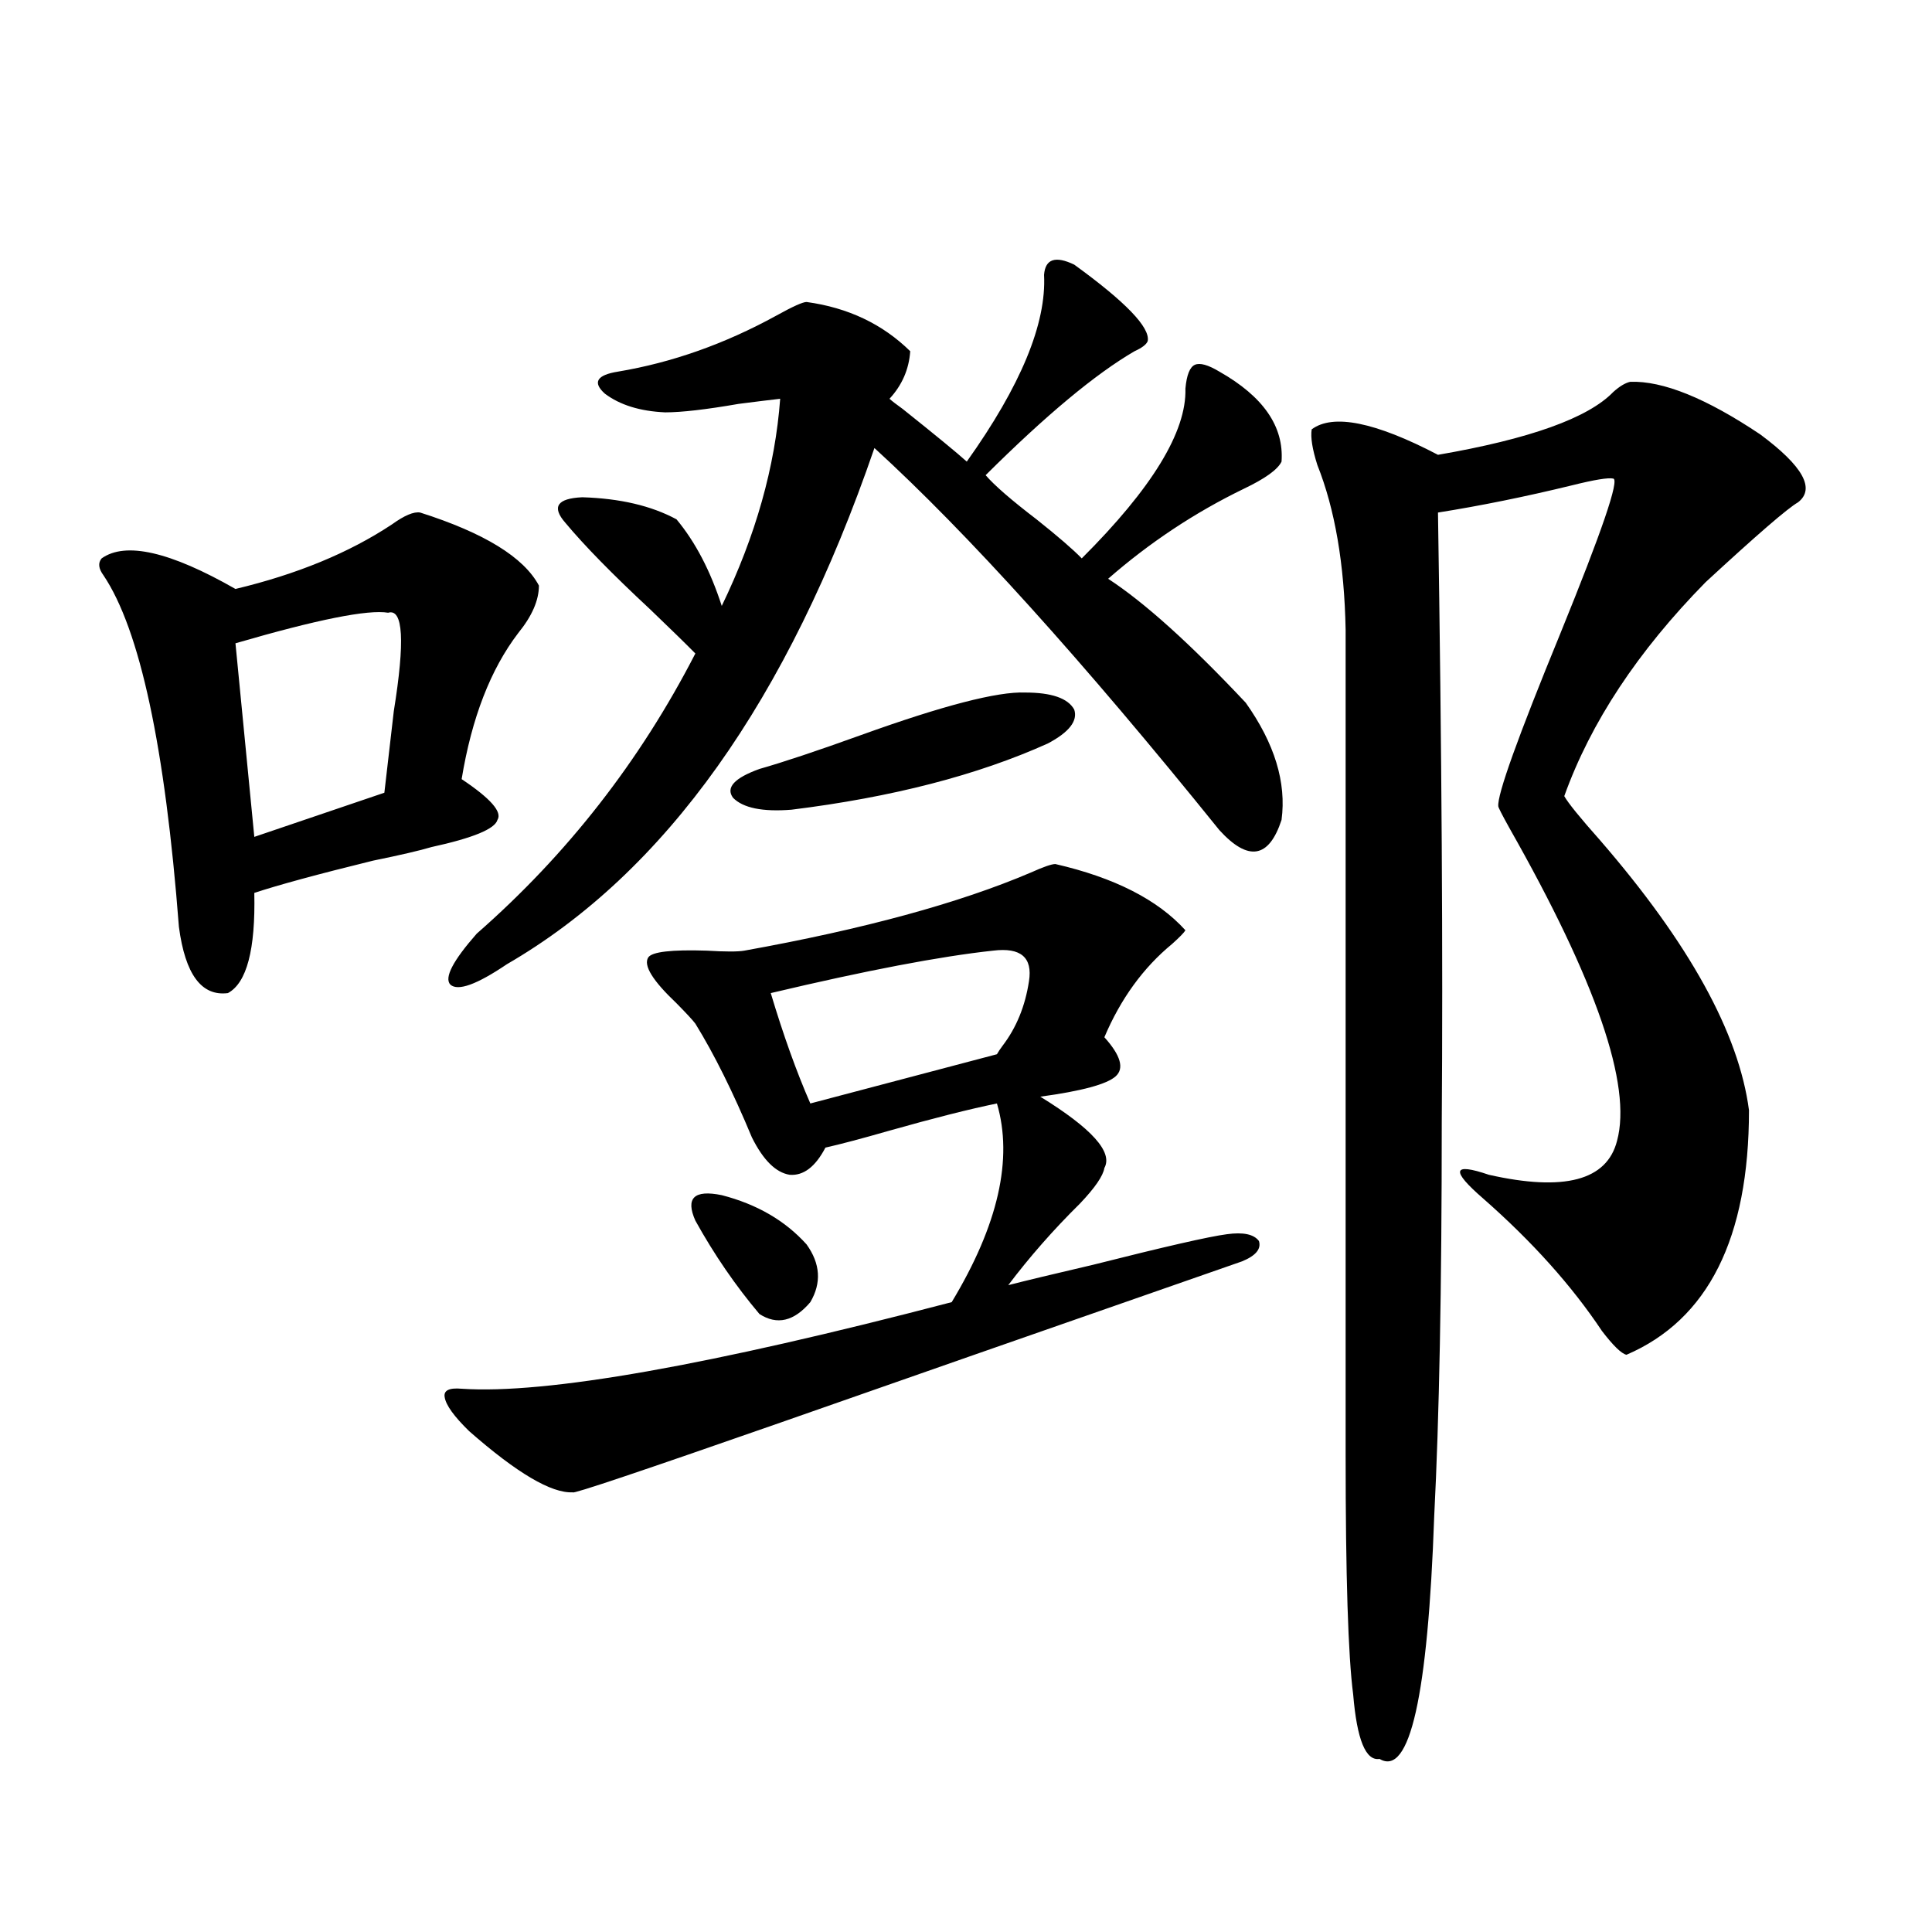 <?xml version="1.0" encoding="utf-8"?>
<!-- Generator: Adobe Illustrator 16.0.0, SVG Export Plug-In . SVG Version: 6.00 Build 0)  -->
<!DOCTYPE svg PUBLIC "-//W3C//DTD SVG 1.1//EN" "http://www.w3.org/Graphics/SVG/1.1/DTD/svg11.dtd">
<svg version="1.1" id="图层_1" xmlns="http://www.w3.org/2000/svg" xmlns:xlink="http://www.w3.org/1999/xlink" x="0px" y="0px"
	 width="1000px" height="1000px" viewBox="0 0 1000 1000" enable-background="new 0 0 1000 1000" xml:space="preserve">
<path d="M217.482,265.293c33.17,10.547,53.657,23.153,61.462,37.793c0,7.622-3.582,15.82-10.731,24.609
	c-14.313,18.759-24.069,43.945-29.268,75.586c14.954,9.97,21.128,17.001,18.536,21.094c-1.311,4.696-12.683,9.38-34.146,14.063
	c-5.854,1.758-15.944,4.106-30.243,7.031c-28.627,7.031-49.114,12.606-61.462,16.699c0.641,29.306-3.902,46.582-13.658,51.855
	c-13.658,1.758-22.118-9.668-25.365-34.277c-7.164-93.164-20.167-153.809-39.023-181.934c-2.606-3.516-2.927-6.44-0.976-8.789
	c12.348-8.789,35.441-3.516,69.267,15.82c31.859-7.608,58.855-18.745,80.974-33.398
	C209.343,266.763,214.221,264.716,217.482,265.293z M200.897,317.148c-10.411-1.758-36.752,3.516-79.022,15.82l9.756,100.195
	l67.315-22.852c1.296-11.124,2.927-25.187,4.878-42.188C209.678,331.802,208.702,314.813,200.897,317.148z M546.255,447.227
	c30.563,7.031,53.002,18.457,67.315,34.277c-0.655,1.181-2.927,3.516-6.829,7.031c-14.969,12.305-26.676,28.427-35.121,48.34
	c8.445,9.38,10.396,16.122,5.854,20.215c-4.558,4.106-17.561,7.622-39.023,10.547c26.661,16.411,37.713,28.716,33.17,36.914
	c-0.655,4.106-4.878,10.259-12.683,18.457c-13.658,13.485-26.021,27.548-37.072,42.188c9.101-2.335,23.734-5.851,43.901-10.547
	c37.072-9.366,60.151-14.64,69.267-15.82c8.445-1.167,13.979,0,16.585,3.516c1.296,4.106-1.631,7.622-8.78,10.547
	c-109.266,38.095-188.943,65.918-239.019,83.496c-72.193,25.2-107.97,37.216-107.314,36.035
	c-11.066,0.591-28.947-9.956-53.657-31.641c-7.805-7.608-12.042-13.472-12.683-17.578c-0.655-3.516,2.271-4.972,8.78-4.395
	c43.566,2.938,128.122-12.003,253.652-44.824c24.055-39.839,31.859-74.116,23.414-102.832c-14.313,2.938-32.85,7.622-55.608,14.063
	c-14.313,4.106-25.365,7.031-33.17,8.789c-5.213,9.97-11.387,14.653-18.536,14.063c-7.164-1.167-13.658-7.608-19.512-19.336
	c-9.756-23.429-19.512-43.066-29.268-58.887c-1.311-1.758-4.558-5.273-9.756-10.547c-12.362-11.714-17.24-19.624-14.634-23.73
	c1.951-2.925,12.027-4.093,30.243-3.516c9.756,0.591,16.25,0.591,19.512,0c61.782-11.124,111.217-24.609,148.289-40.43
	C540.066,448.696,544.304,447.227,546.255,447.227z M631.131,429.648c-70.897-87.891-130.408-153.809-178.532-197.754
	c-44.877,130.669-108.29,219.727-190.239,267.188c-15.609,10.547-25.365,14.063-29.268,10.547
	c-3.262-3.516,1.296-12.305,13.658-26.367c46.828-41.007,84.541-89.347,113.168-145.02c-5.213-5.273-13.018-12.882-23.414-22.852
	c-19.512-18.155-34.146-33.097-43.901-44.824c-7.164-8.198-4.237-12.593,8.78-13.184c19.512,0.591,35.762,4.395,48.779,11.426
	c9.756,11.728,17.561,26.669,23.414,44.824c17.561-36.323,27.637-72.07,30.243-107.227c-5.213,0.591-12.362,1.47-21.463,2.637
	c-16.92,2.938-29.603,4.395-38.048,4.395c-13.018-0.577-23.414-3.804-31.219-9.668c-6.509-5.851-4.237-9.668,6.829-11.426
	c27.957-4.683,55.273-14.351,81.949-29.004c8.445-4.683,13.658-7.031,15.609-7.031c21.463,2.938,39.344,11.426,53.657,25.488
	c-0.655,9.38-4.237,17.578-10.731,24.609c1.296,1.181,3.567,2.938,6.829,5.273c16.905,13.485,27.957,22.563,33.17,27.246
	c27.957-39.249,41.295-71.479,39.999-96.68c0.641-8.198,5.854-9.956,15.609-5.273c26.661,19.336,39.344,32.52,38.048,39.551
	c-0.655,1.758-2.927,3.516-6.829,5.273c-20.167,11.728-45.853,33.11-77.071,64.16c4.543,5.273,13.323,12.896,26.341,22.852
	c11.052,8.789,18.856,15.532,23.414,20.215c36.417-36.323,54.298-65.616,53.657-87.891c0.641-7.031,2.271-11.124,4.878-12.305
	c2.592-1.167,6.829,0,12.683,3.516c22.759,12.896,33.49,28.427,32.194,46.582c-1.951,4.106-8.46,8.789-19.512,14.063
	c-25.365,12.305-48.779,27.837-70.242,46.582c18.856,12.305,42.591,33.7,71.218,64.16c14.954,21.094,21.128,41.309,18.536,60.645
	C656.816,444.302,646.085,446.06,631.131,429.648z M359.918,631.797c-5.213-11.714-0.655-16.108,13.658-13.184
	c18.201,4.696,32.835,13.184,43.901,25.488c7.149,9.97,7.805,19.927,1.951,29.883c-8.46,9.97-17.24,12.017-26.341,6.152
	C380.726,665.497,369.674,649.375,359.918,631.797z M530.646,358.457c13.658,0,22.104,2.938,25.365,8.789
	c1.951,5.864-2.606,11.728-13.658,17.578c-36.432,16.411-80.653,27.837-132.68,34.277c-14.969,1.181-25.045-0.879-30.243-6.152
	c-3.902-5.273,0.641-10.245,13.658-14.941c12.348-3.516,29.908-9.366,52.682-17.578C488.04,365.2,516.332,357.88,530.646,358.457z
	 M532.597,507.871c1.951-12.305-4.237-17.578-18.536-15.82c-27.316,2.938-65.699,10.259-115.119,21.973
	c6.494,21.685,13.323,40.731,20.487,57.129l96.583-25.488c0.641-1.167,1.616-2.637,2.927-4.395
	C526.088,531.903,530.646,520.767,532.597,507.871z M843.809,197.617c16.905-0.577,39.344,8.501,67.315,27.246
	c22.104,16.411,28.612,28.125,19.512,35.156c-5.213,2.938-21.143,16.699-47.804,41.309c-35.121,35.747-59.511,72.661-73.169,110.742
	c1.951,3.516,8.125,11.138,18.536,22.852c46.173,53.325,71.858,99.907,77.071,139.746c0,66.22-21.143,108.407-63.413,126.563
	c-2.606-0.577-6.829-4.683-12.683-12.305c-15.609-23.429-36.097-46.28-61.462-68.555c-16.92-14.64-15.944-18.745,2.927-12.305
	c39.023,8.789,61.127,2.938,66.34-17.578c7.805-28.702-10.731-82.617-55.608-161.719c-3.902-7.031-5.854-10.835-5.854-11.426
	c-0.655-5.851,10.076-35.733,32.194-89.648c21.463-52.734,30.563-79.39,27.316-79.98c-2.606-0.577-9.756,0.591-21.463,3.516
	c-24.069,5.864-47.163,10.547-69.267,14.063c1.951,124.228,2.592,229.395,1.951,315.527c0,85.556-1.311,153.521-3.902,203.906
	c-3.262,93.164-12.683,135.05-28.292,125.684c-7.164,1.167-11.707-9.97-13.658-33.398c-2.606-19.927-3.902-61.222-3.902-123.926
	V325.938c-0.655-33.976-5.533-62.402-14.634-85.254c-2.606-8.198-3.582-14.351-2.927-18.457
	c11.052-8.198,32.835-3.804,65.364,13.184c47.469-8.198,77.712-19.034,90.729-32.52
	C838.275,199.966,841.202,198.208,843.809,197.617z"/>
</svg>
